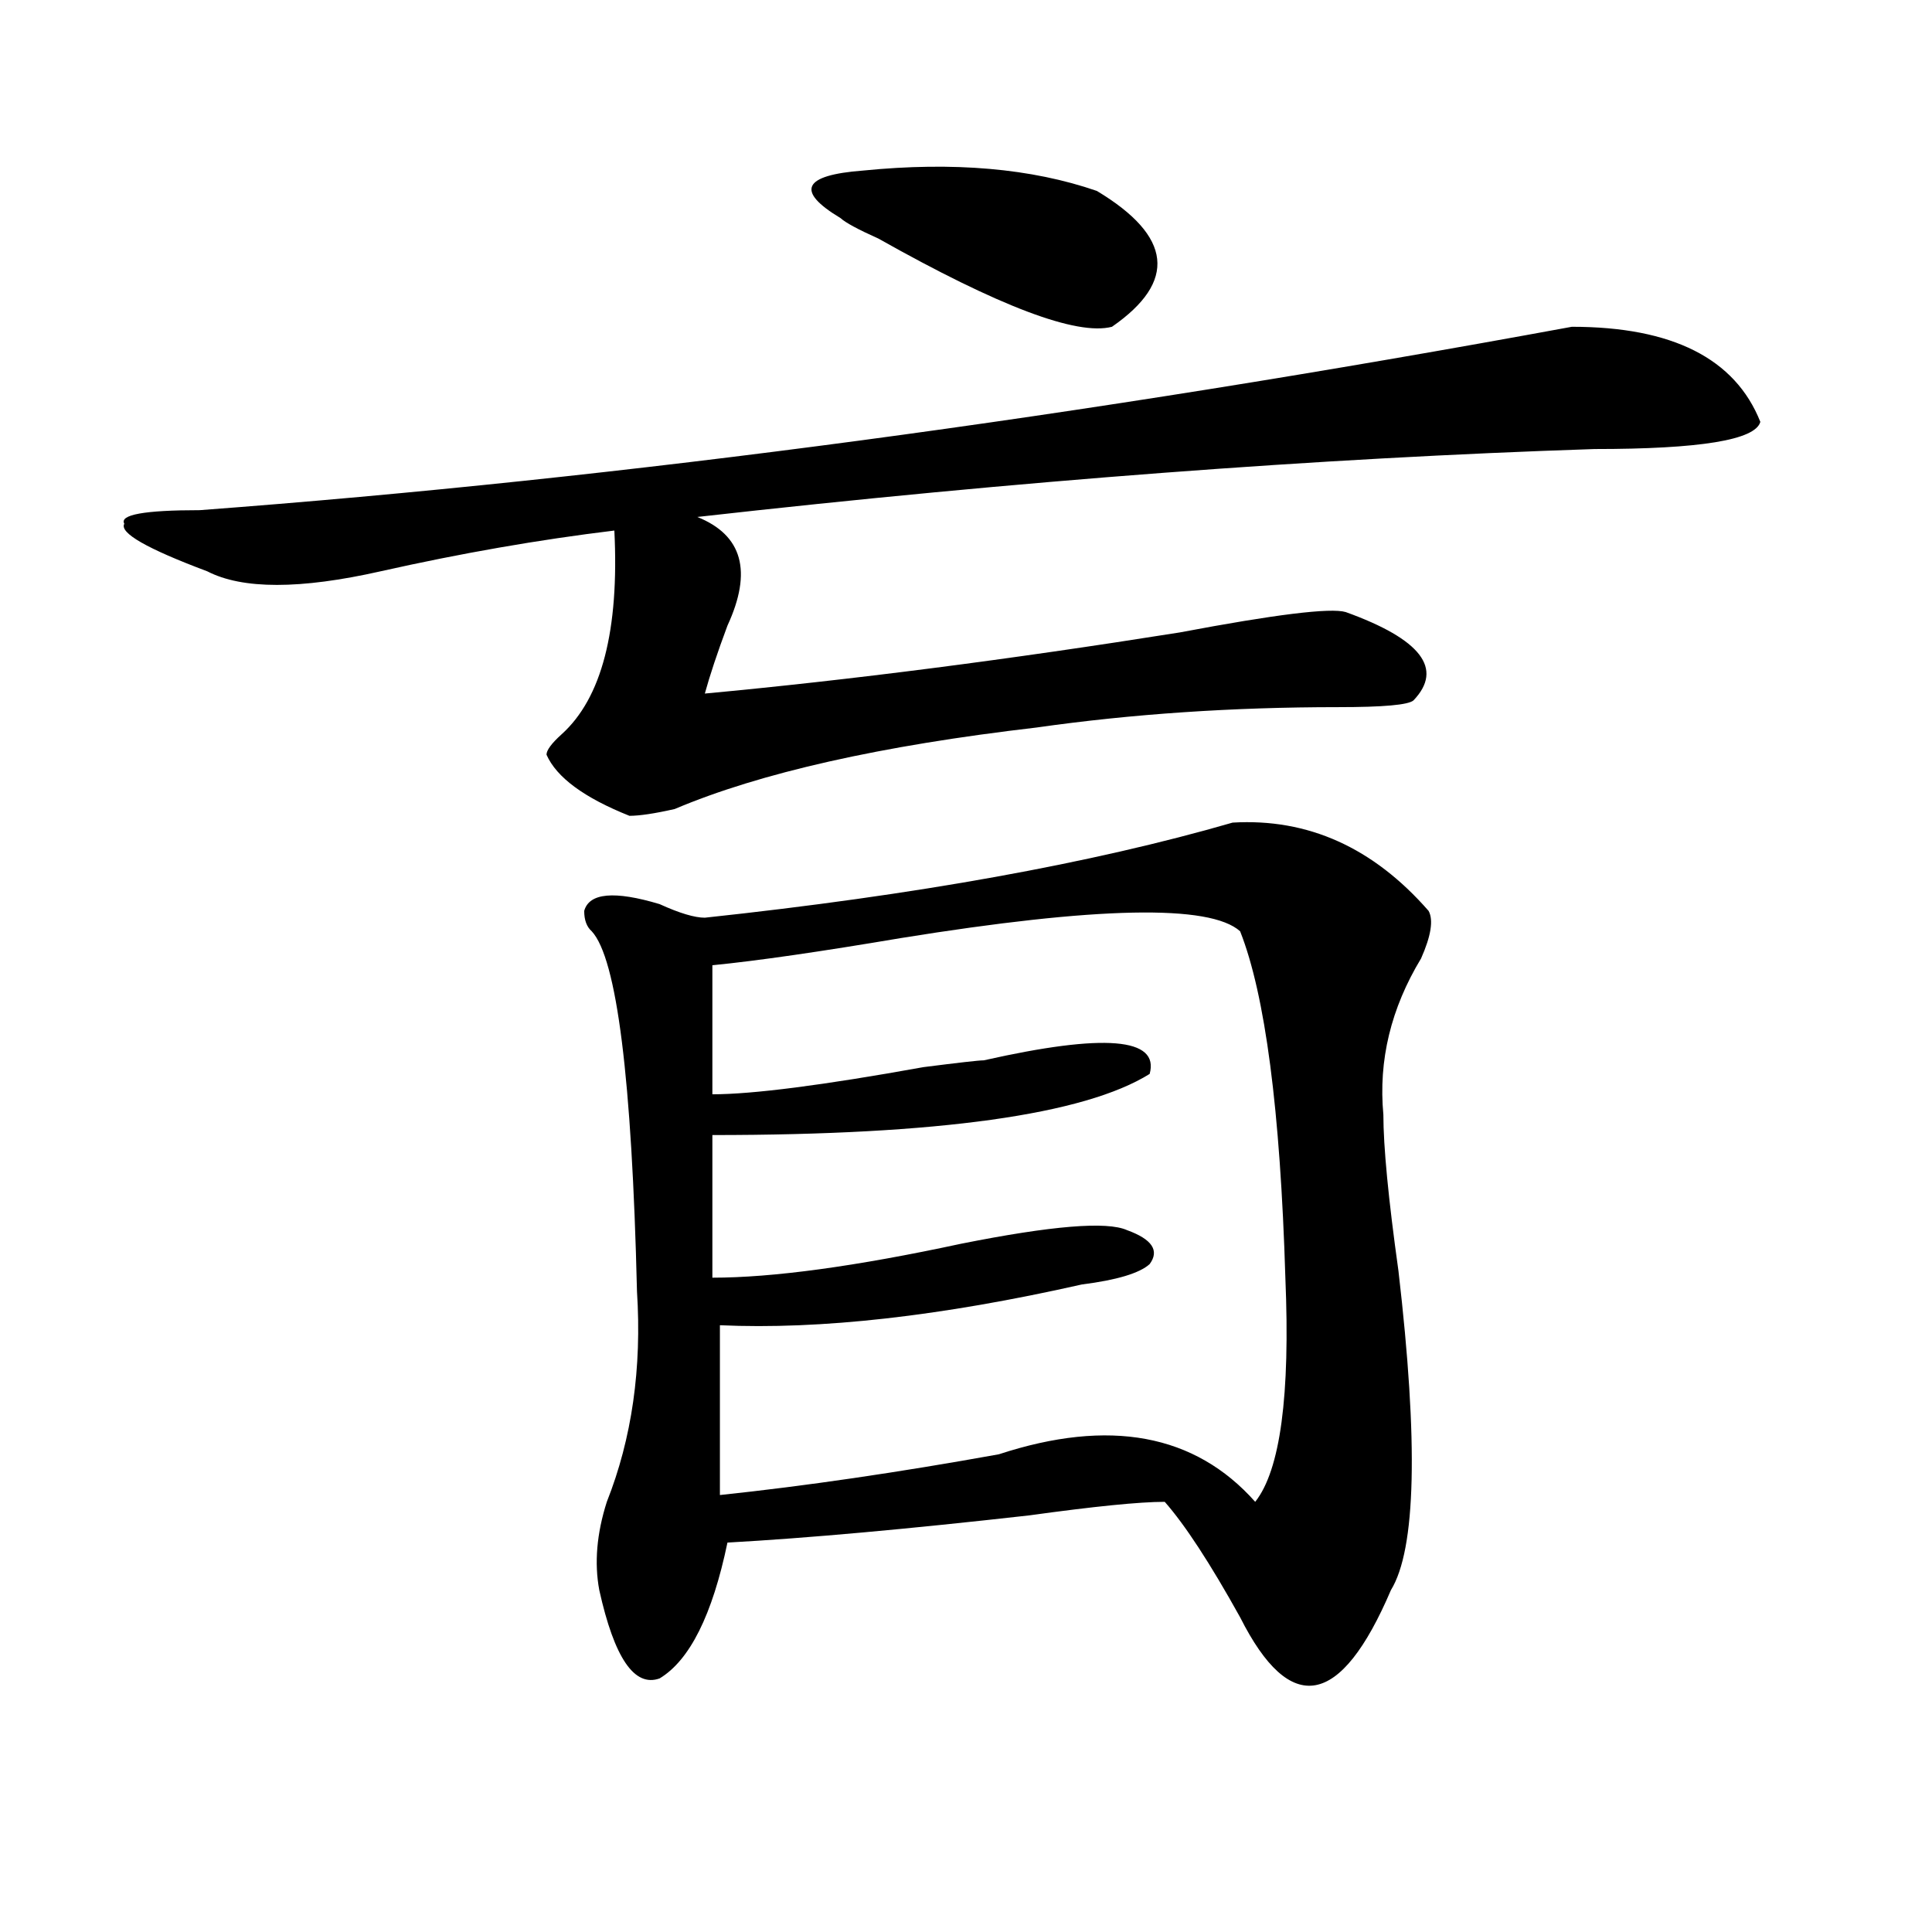 <?xml version="1.0" encoding="utf-8"?>
<!-- Generator: Adobe Illustrator 16.0.0, SVG Export Plug-In . SVG Version: 6.00 Build 0)  -->
<!DOCTYPE svg PUBLIC "-//W3C//DTD SVG 1.1//EN" "http://www.w3.org/Graphics/SVG/1.1/DTD/svg11.dtd">
<svg version="1.1" id="图层_1" xmlns="http://www.w3.org/2000/svg" xmlns:xlink="http://www.w3.org/1999/xlink" x="0px" y="0px"
	 width="1000px" height="1000px" viewBox="0 0 1000 1000" enable-background="new 0 0 1000 1000" xml:space="preserve">
<path d="M813.59,169.141c52.011,0,84.511,16.425,97.559,49.219c-2.622,9.394-31.219,14.063-85.852,14.063
	c-143.106,4.725-297.919,16.425-464.379,35.156c23.414,9.394,28.597,28.125,15.609,56.25c-5.243,14.063-9.146,25.818-11.707,35.156
	c75.425-7.031,157.374-17.578,245.848-31.641c49.39-9.338,78.047-12.854,85.852-10.547c39.023,14.063,50.73,29.334,35.121,45.703
	c-2.622,2.362-15.609,3.516-39.023,3.516c-54.633,0-106.704,3.516-156.094,10.547c-80.669,9.394-143.106,23.456-187.313,42.188
	c-10.427,2.362-18.231,3.516-23.414,3.516c-23.414-9.338-37.743-19.885-42.926-31.641c0-2.307,2.562-5.822,7.805-10.547
	c20.792-18.731,29.878-53.888,27.316-105.469c-39.023,4.725-79.388,11.756-120.973,21.094c-41.646,9.394-71.583,9.394-89.754,0
	c-31.219-11.7-45.548-19.885-42.926-24.609c-2.622-4.669,10.366-7.031,39.023-7.031C321.895,247.693,558.597,216.053,813.59,169.141
	z M637.984,425.781c39.023-2.307,72.804,12.909,101.461,45.703c2.562,4.725,1.28,12.909-3.902,24.609
	c-15.609,25.818-22.134,52.734-19.512,80.859c0,16.425,2.562,43.396,7.805,80.859c10.366,89.1,9.085,144.141-3.902,165.234
	c-26.036,60.919-52.071,65.588-78.047,14.063c-15.609-28.125-28.657-48.01-39.023-59.766c-13.048,0-36.462,2.362-70.242,7.031
	c-62.438,7.031-114.509,11.756-156.094,14.063c-7.805,37.463-19.512,60.919-35.121,70.313
	c-13.048,4.669-23.414-10.547-31.219-45.703c-2.622-14.063-1.341-29.278,3.902-45.703c12.987-32.794,18.171-69.104,15.609-108.984
	c-2.622-110.138-10.427-172.266-23.414-186.328c-2.622-2.307-3.902-5.822-3.902-10.547c2.562-9.338,15.609-10.547,39.023-3.516
	c10.366,4.725,18.171,7.031,23.414,7.031C474.086,463.3,565.12,446.875,637.984,425.781z M368.723,499.609v66.797
	c20.792,0,57.194-4.669,109.266-14.063c18.171-2.307,28.597-3.516,31.219-3.516c62.438-14.063,91.034-11.7,85.852,7.031
	C561.218,576.953,485.793,587.5,368.723,587.5v73.828c31.219,0,74.145-5.822,128.777-17.578c46.828-9.338,75.425-11.7,85.852-7.031
	c12.987,4.725,16.89,10.547,11.707,17.578c-5.243,4.725-16.95,8.24-35.121,10.547c-72.864,16.425-135.302,23.456-187.313,21.094
	v87.891c44.206-4.669,92.315-11.7,144.387-21.094c57.194-18.731,101.461-10.547,132.68,24.609
	c12.987-16.369,18.171-55.041,15.609-116.016c-2.622-86.682-10.427-146.447-23.414-179.297
	c-15.609-14.063-74.145-12.854-175.605,3.516C424.636,492.578,392.137,497.303,368.723,499.609z M567.742,98.828
	c39.023,23.456,41.585,46.912,7.805,70.313c-18.231,4.725-58.535-10.547-120.973-45.703c-10.427-4.669-16.95-8.185-19.512-10.547
	c-23.414-14.063-19.512-22.247,11.707-24.609C493.598,83.612,533.901,87.128,567.742,98.828z"/>
</svg>
